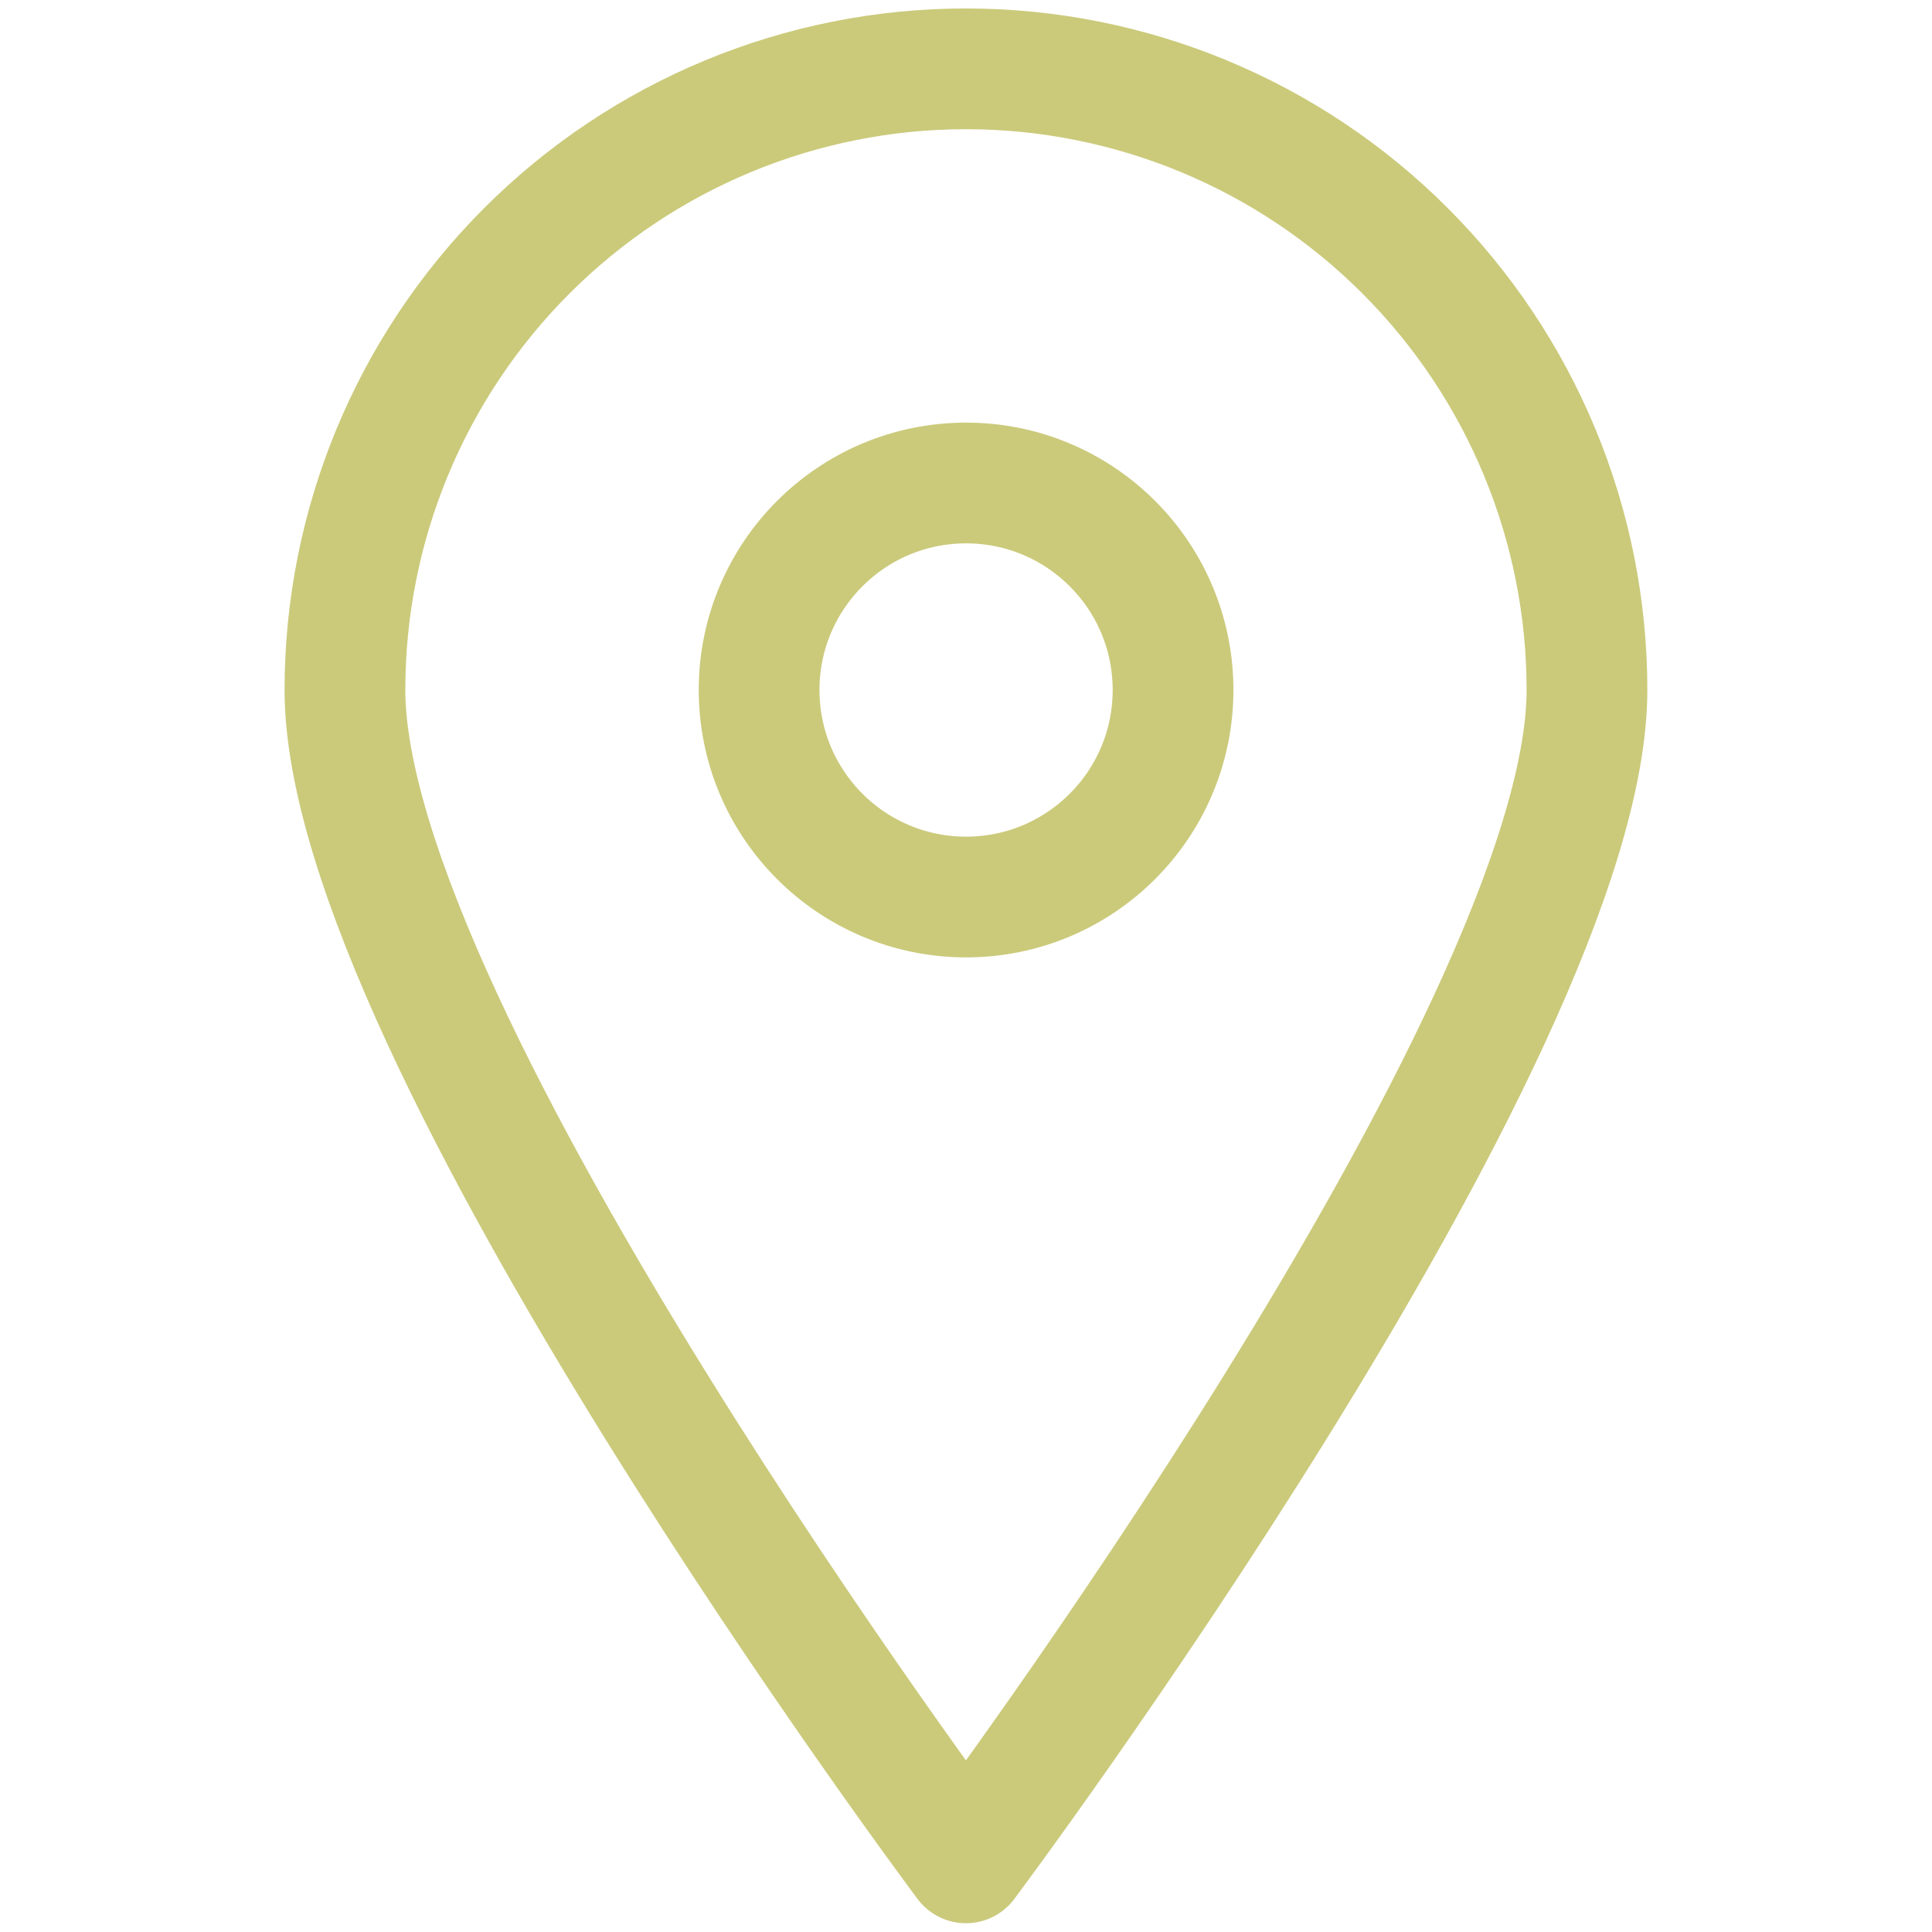 <svg width="24" height="24" viewBox="0 0 24 24" fill="none" xmlns="http://www.w3.org/2000/svg">
<path d="M19.714 8.57C19.714 12.838 11.999 23.141 11.999 23.141C11.999 23.141 4.285 12.838 4.285 8.57C4.285 6.524 5.098 4.562 6.545 3.115C7.991 1.668 9.953 0.855 11.999 0.855C14.045 0.855 16.008 1.668 17.454 3.115C18.901 4.562 19.714 6.524 19.714 8.57V8.57Z" stroke="#CBCA7B" stroke-width="1.5" stroke-linecap="round" stroke-linejoin="round"/>
<path d="M12.001 11.143C13.421 11.143 14.572 9.992 14.572 8.571C14.572 7.151 13.421 6 12.001 6C10.581 6 9.43 7.151 9.43 8.571C9.43 9.992 10.581 11.143 12.001 11.143Z" stroke="#CBCA7B" stroke-width="1.5" stroke-linecap="round" stroke-linejoin="round"/>
</svg>
